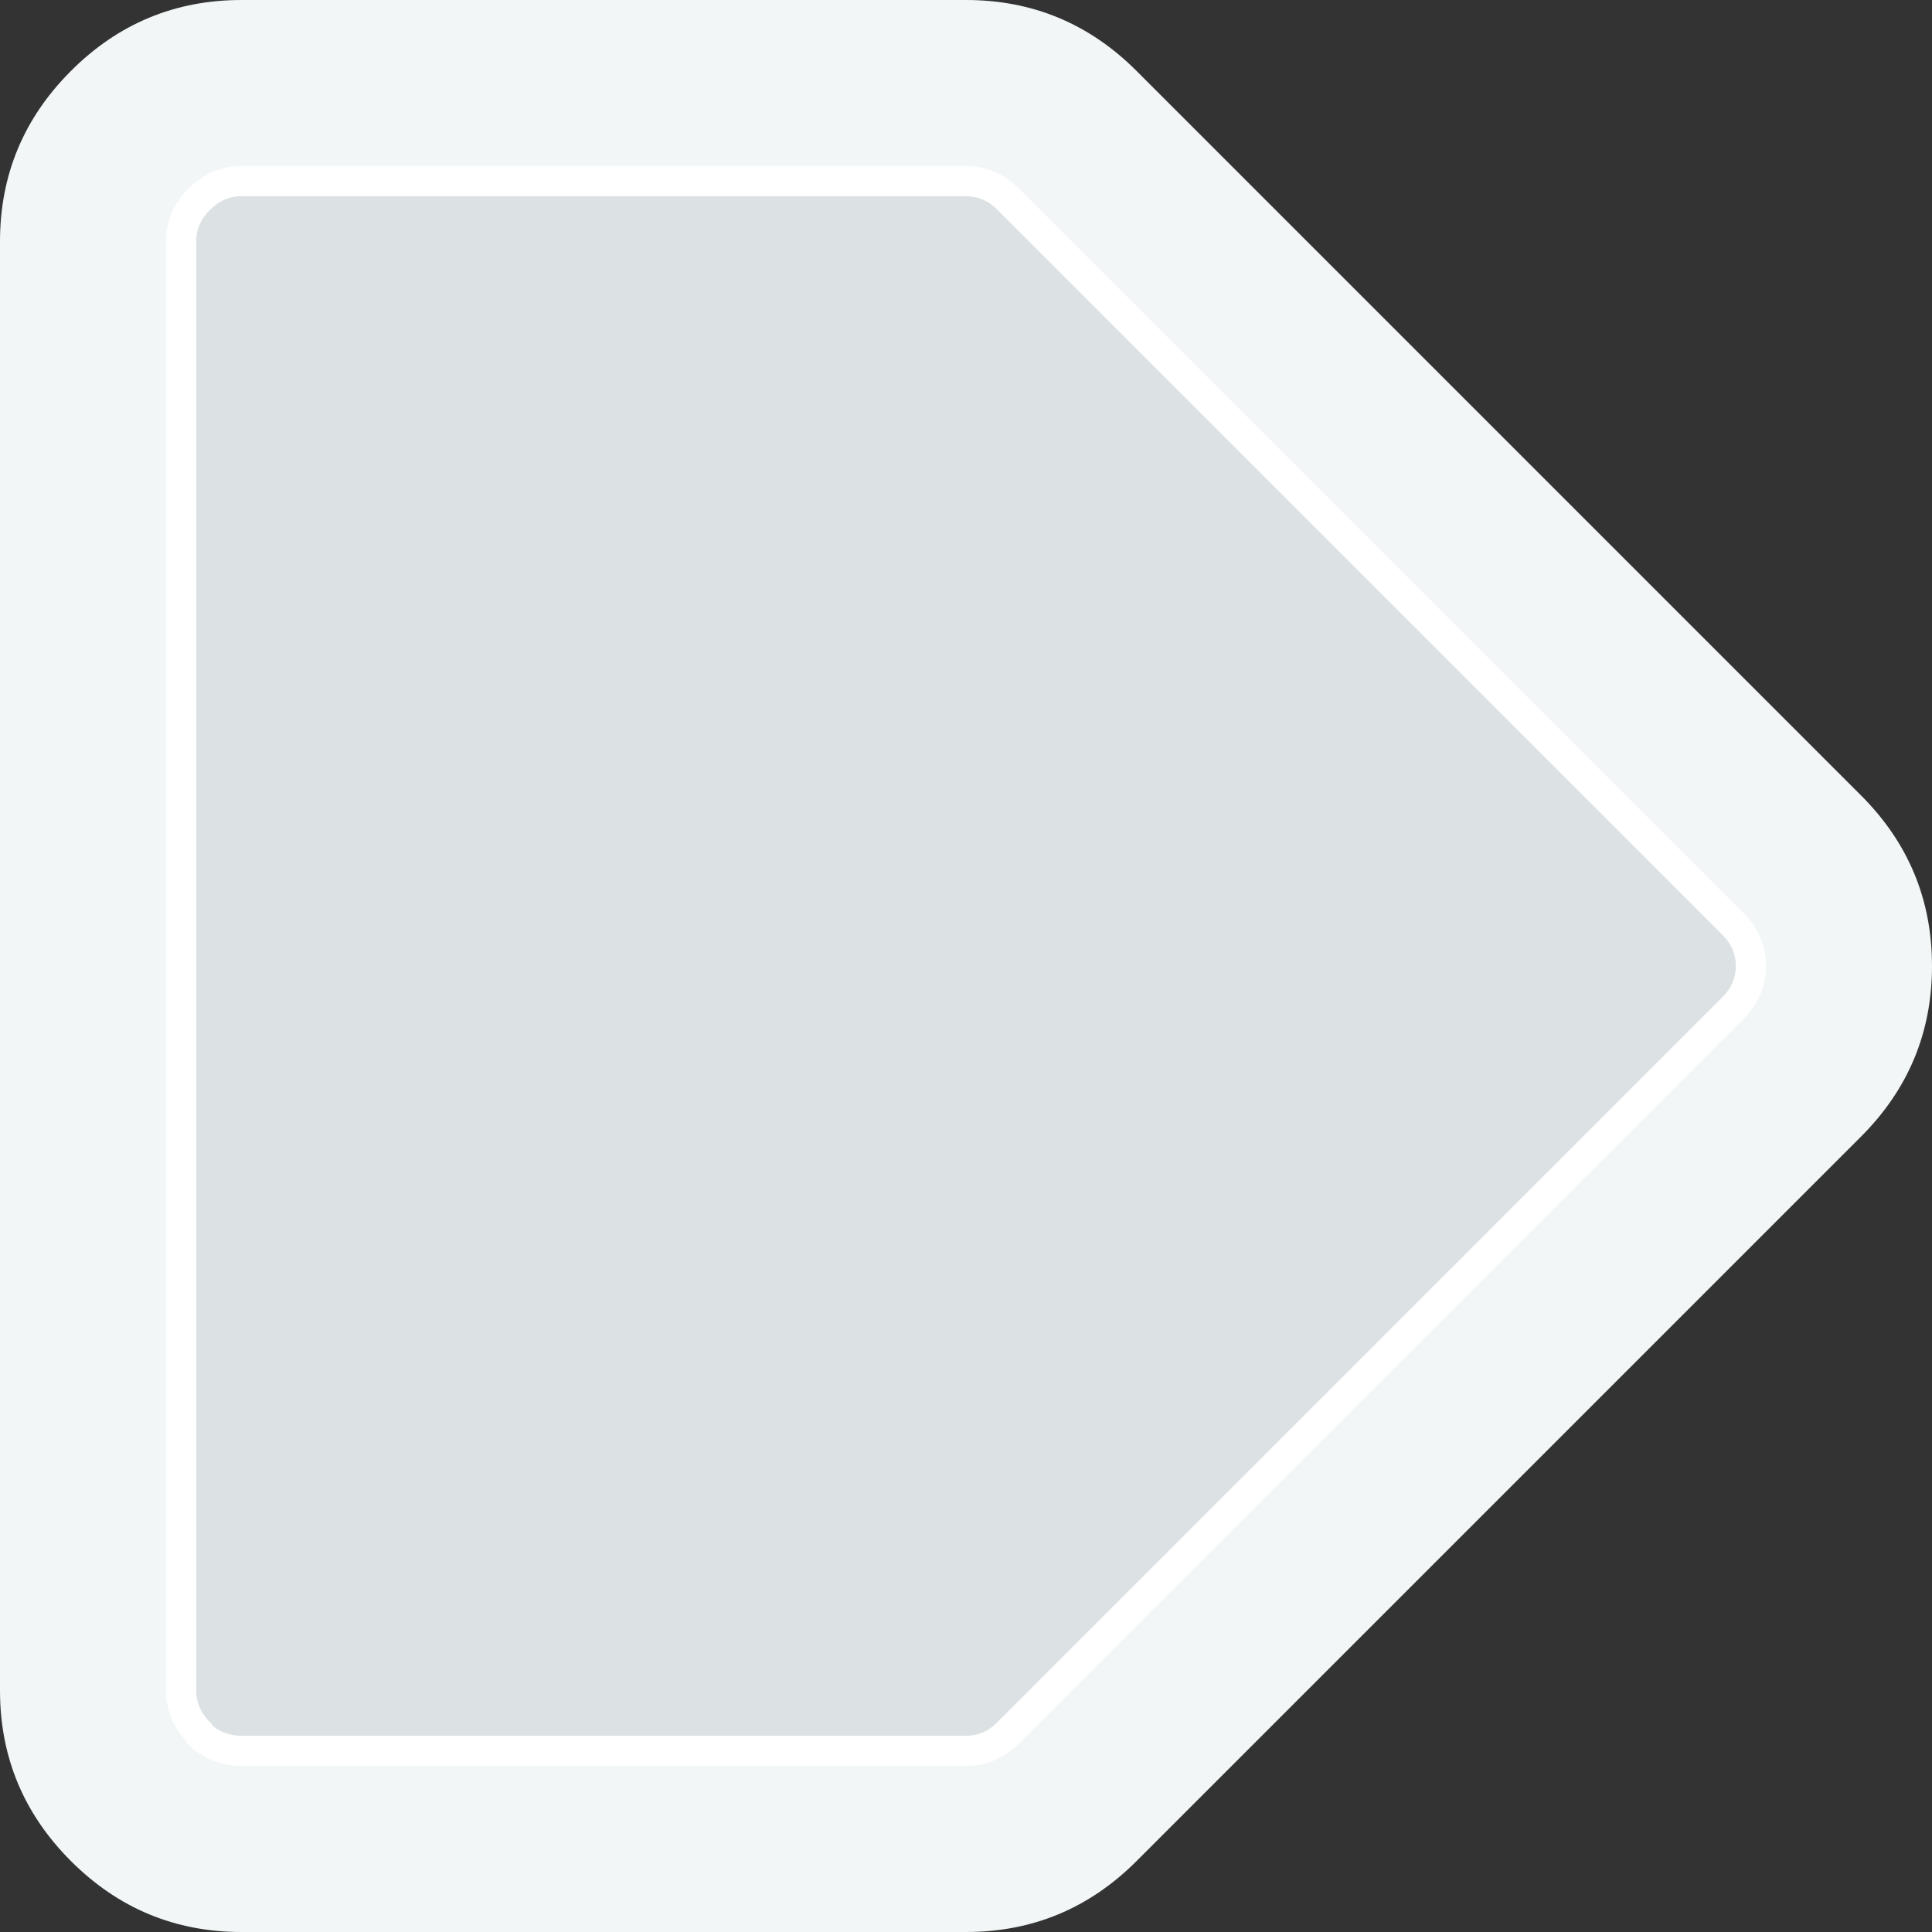 <svg width="64" height="64" xmlns="http://www.w3.org/2000/svg" xmlns:xlink="http://www.w3.org/1999/xlink">
  <rect width="100%" height="100%" fill="#333333" stroke="none"/>
  <defs/>
  <g>
    <path stroke="none" fill="#F2F6F7" d="M6.6 6.6 Q6 7.2 6 8 L6 56 Q6 56.8 6.6 57.4 L6.6 57.45 Q7.2 58 8 58 L32 58 Q32.8 58 33.4 57.4 L57.4 33.4 Q58 32.8 58 32 58 31.2 57.4 30.6 L33.4 6.6 Q32.8 6 32 6 L8 6 Q7.2 6 6.6 6.6 M8 0 L32 0 Q35.3 0 37.65 2.35 L61.65 26.35 Q64 28.7 64 32 64 35.3 61.65 37.65 L37.65 61.65 Q35.3 64 32 64 L8 64 Q4.7 64 2.35 61.65 0 59.3 0 56 L0 8 Q0 4.7 2.35 2.35 4.7 0 8 0"/>
    <path stroke="none" fill="#DCE2E4" d="M6.6 6.6 Q7.2 6 8 6 L32 6 Q32.8 6 33.4 6.6 L57.4 30.6 Q58 31.2 58 32 58 32.8 57.4 33.4 L33.4 57.4 Q32.8 58 32 58 L8 58 Q7.2 58 6.6 57.45 L6.6 57.4 Q6 56.8 6 56 L6 8 Q6 7.2 6.6 6.6"/>
    <path fill="none" stroke="#FFFFFF" stroke-width="1" stroke-linecap="round" stroke-linejoin="round" d="M6.6 6.6 Q7.2 6 8 6 L32 6 Q32.8 6 33.4 6.6 L57.4 30.6 Q58 31.2 58 32 58 32.8 57.4 33.4 L33.4 57.4 Q32.8 58 32 58 L8 58 Q7.2 58 6.6 57.45 L6.6 57.4 Q6 56.8 6 56 L6 8 Q6 7.2 6.6 6.6"/>
  </g>
</svg>